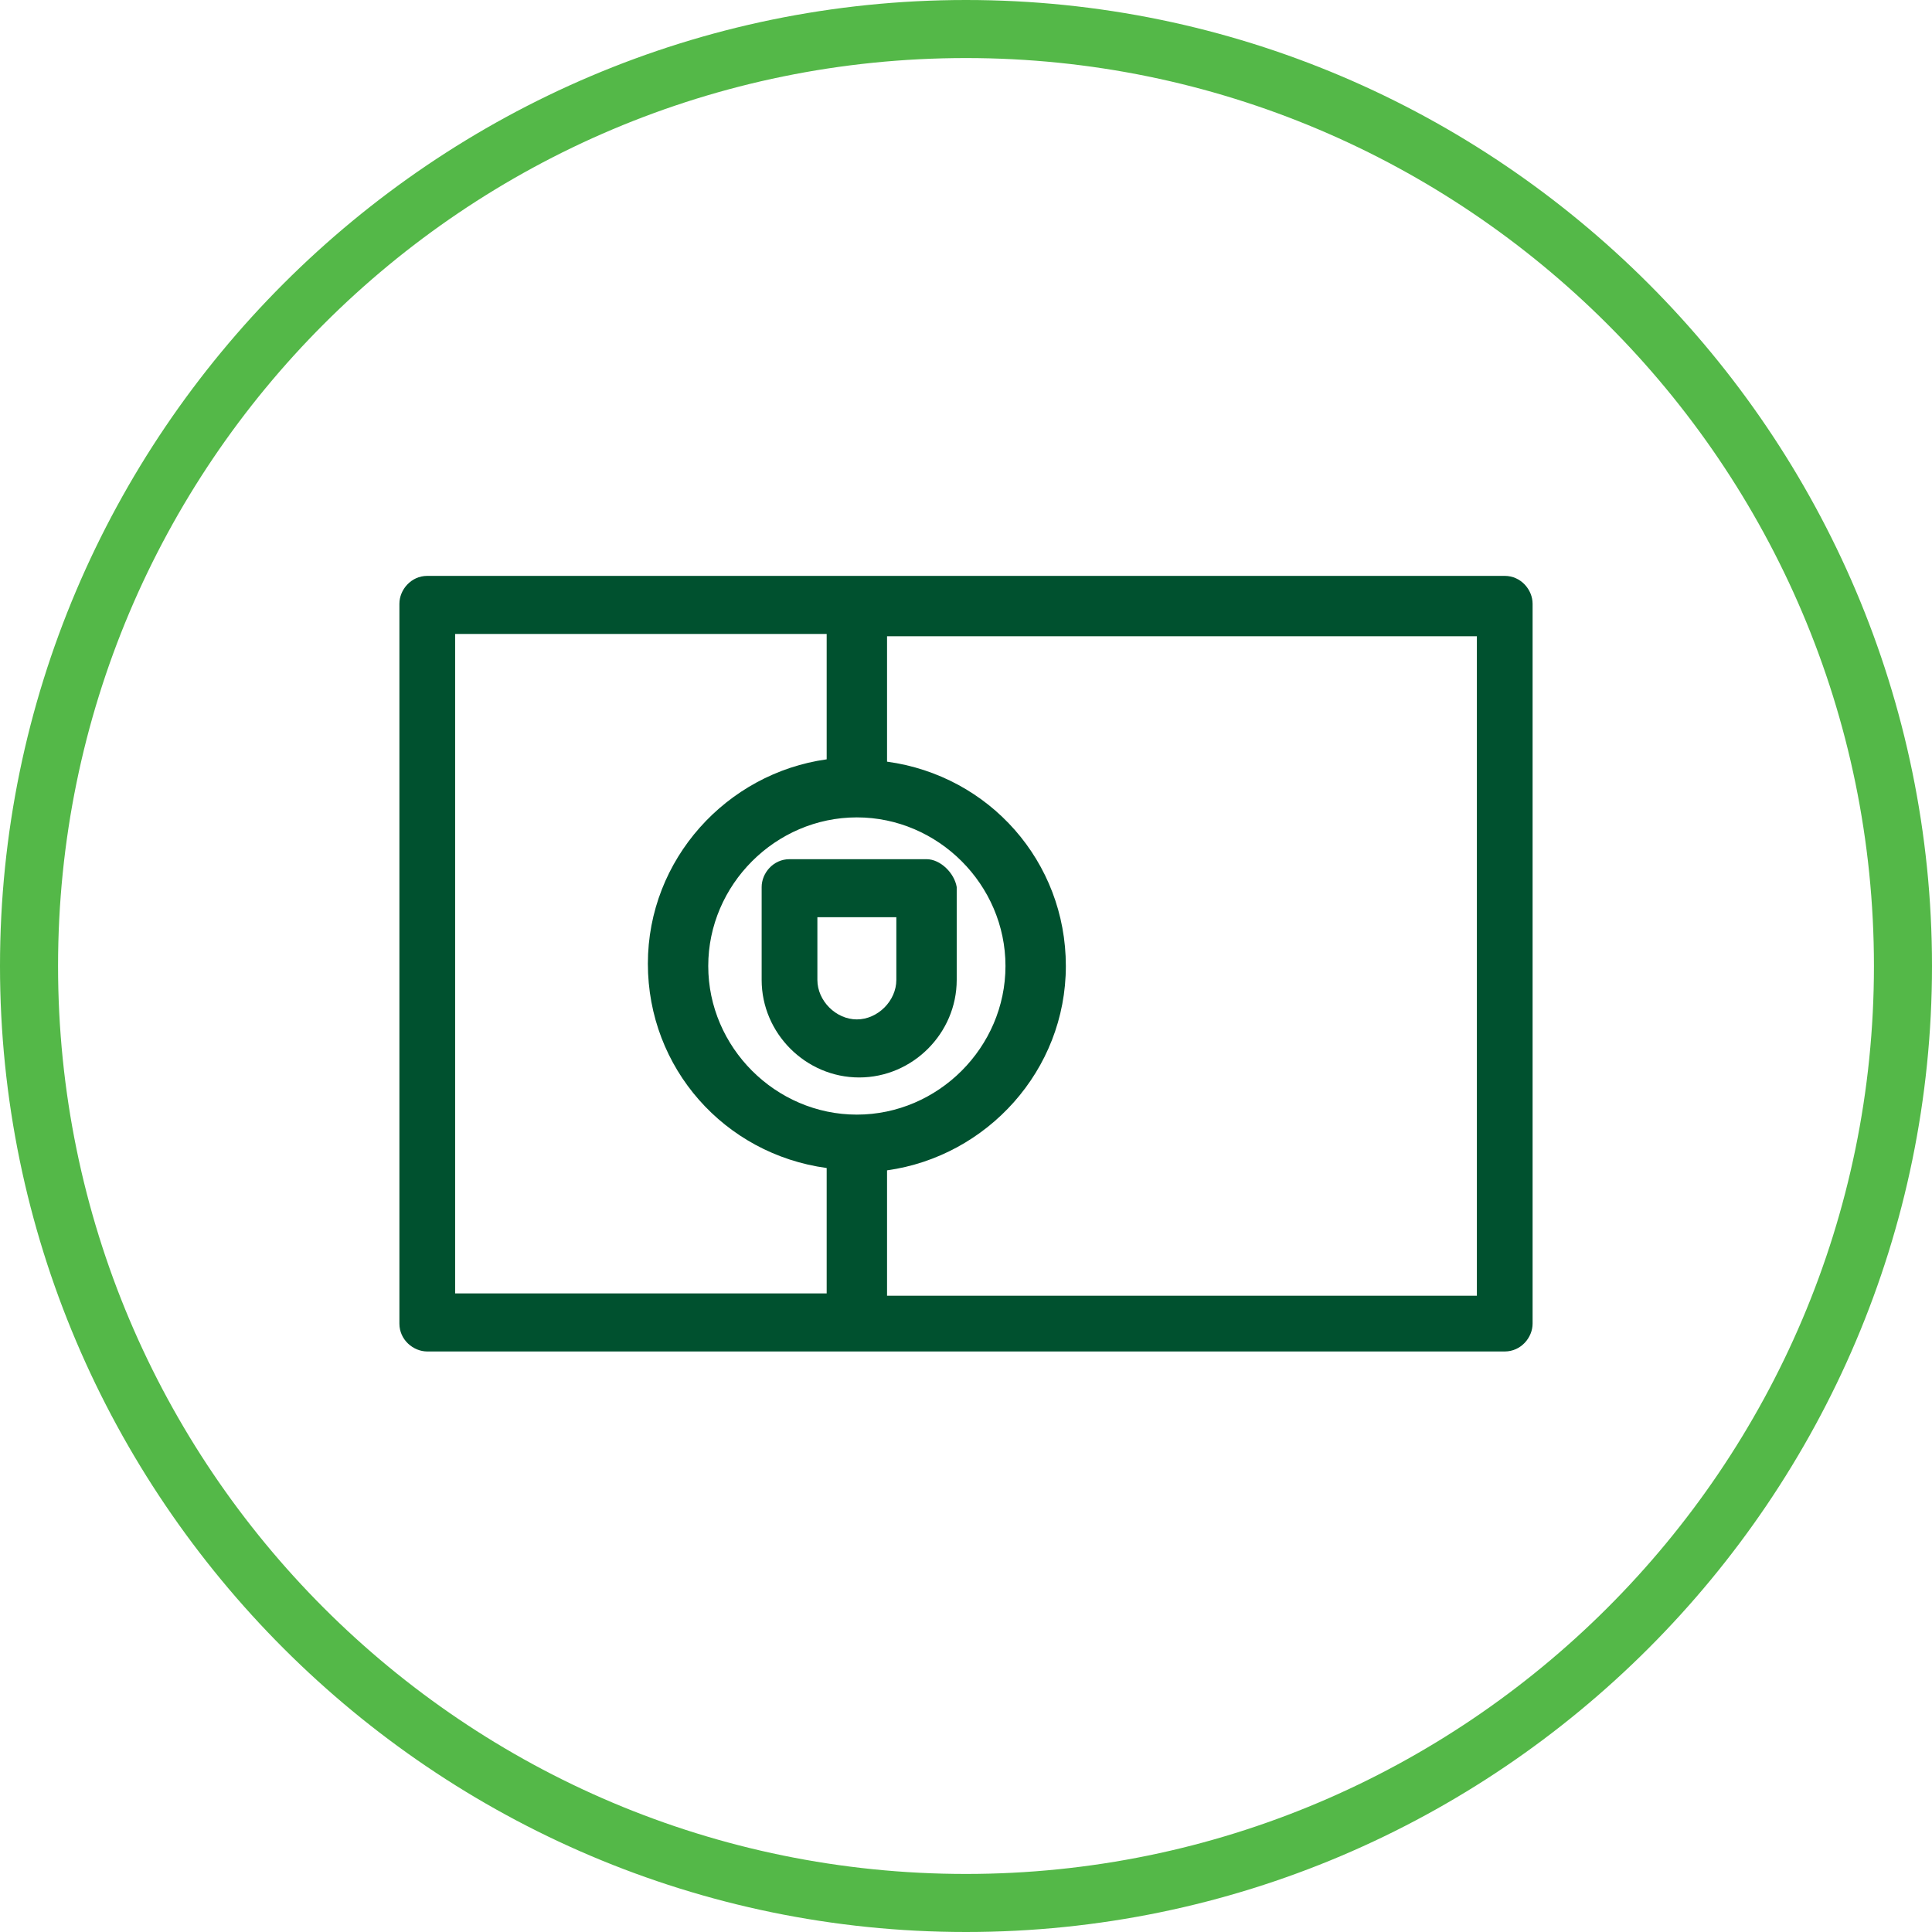 <svg xmlns="http://www.w3.org/2000/svg" xmlns:xlink="http://www.w3.org/1999/xlink" id="Layer_1" viewBox="0 0 83.2 83.2" style="enable-background:new 0 0 83.2 83.2;"><style>.st0{fill:#54B848;} .st1{fill:#00512F;} .st2{fill:none;stroke:#54B848;stroke-width:2.5;stroke-linejoin:round;stroke-miterlimit:10;} .st3{fill:none;stroke:#00512F;stroke-width:2.5;stroke-linejoin:round;stroke-miterlimit:10;}</style><g><g><path class="st0" d="M41.6 83.2C18.7 83.2.0 64.5.0 41.6S18.7.0 41.6.0s41.6 18.7 41.6 41.6S64.5 83.2 41.6 83.2zm0-80.7C20 2.5 2.5 20 2.5 41.6S20 80.7 41.6 80.7c21.5.0 39.1-17.5 39.1-39.1S63.1 2.5 41.6 2.5z"/></g><g><path class="st1" d="M64.8 24.8H18.4c-.7.0-1.2.6-1.2 1.2v31c0 .7.6 1.2 1.2 1.2h46.4c.7.0 1.2-.6 1.2-1.2V26C66 25.4 65.5 24.8 64.8 24.8zM36.9 48c-3.5.0-6.4-2.9-6.4-6.4s2.9-6.4 6.4-6.4 6.4 2.9 6.4 6.4S40.4 48 36.9 48zM19.6 27.3h16v5.4c-4.3.6-7.7 4.3-7.7 8.8s3.3 8.2 7.7 8.8v5.4h-16V27.3zM63.5 55.8H38.2v-5.4c4.3-.6 7.7-4.3 7.7-8.8.0-4.5-3.3-8.2-7.7-8.8v-5.4h25.4V55.8z"/><path class="st1" d="M39.9 37H34c-.7.0-1.2.6-1.2 1.2v4c0 2.3 1.9 4.2 4.2 4.2s4.2-1.9 4.2-4.2v-4C41.1 37.6 40.5 37 39.9 37zm-1.3 5.2c0 .9-.8 1.7-1.7 1.7s-1.7-.8-1.7-1.7v-2.7h3.4v2.7z"/></g></g></svg>